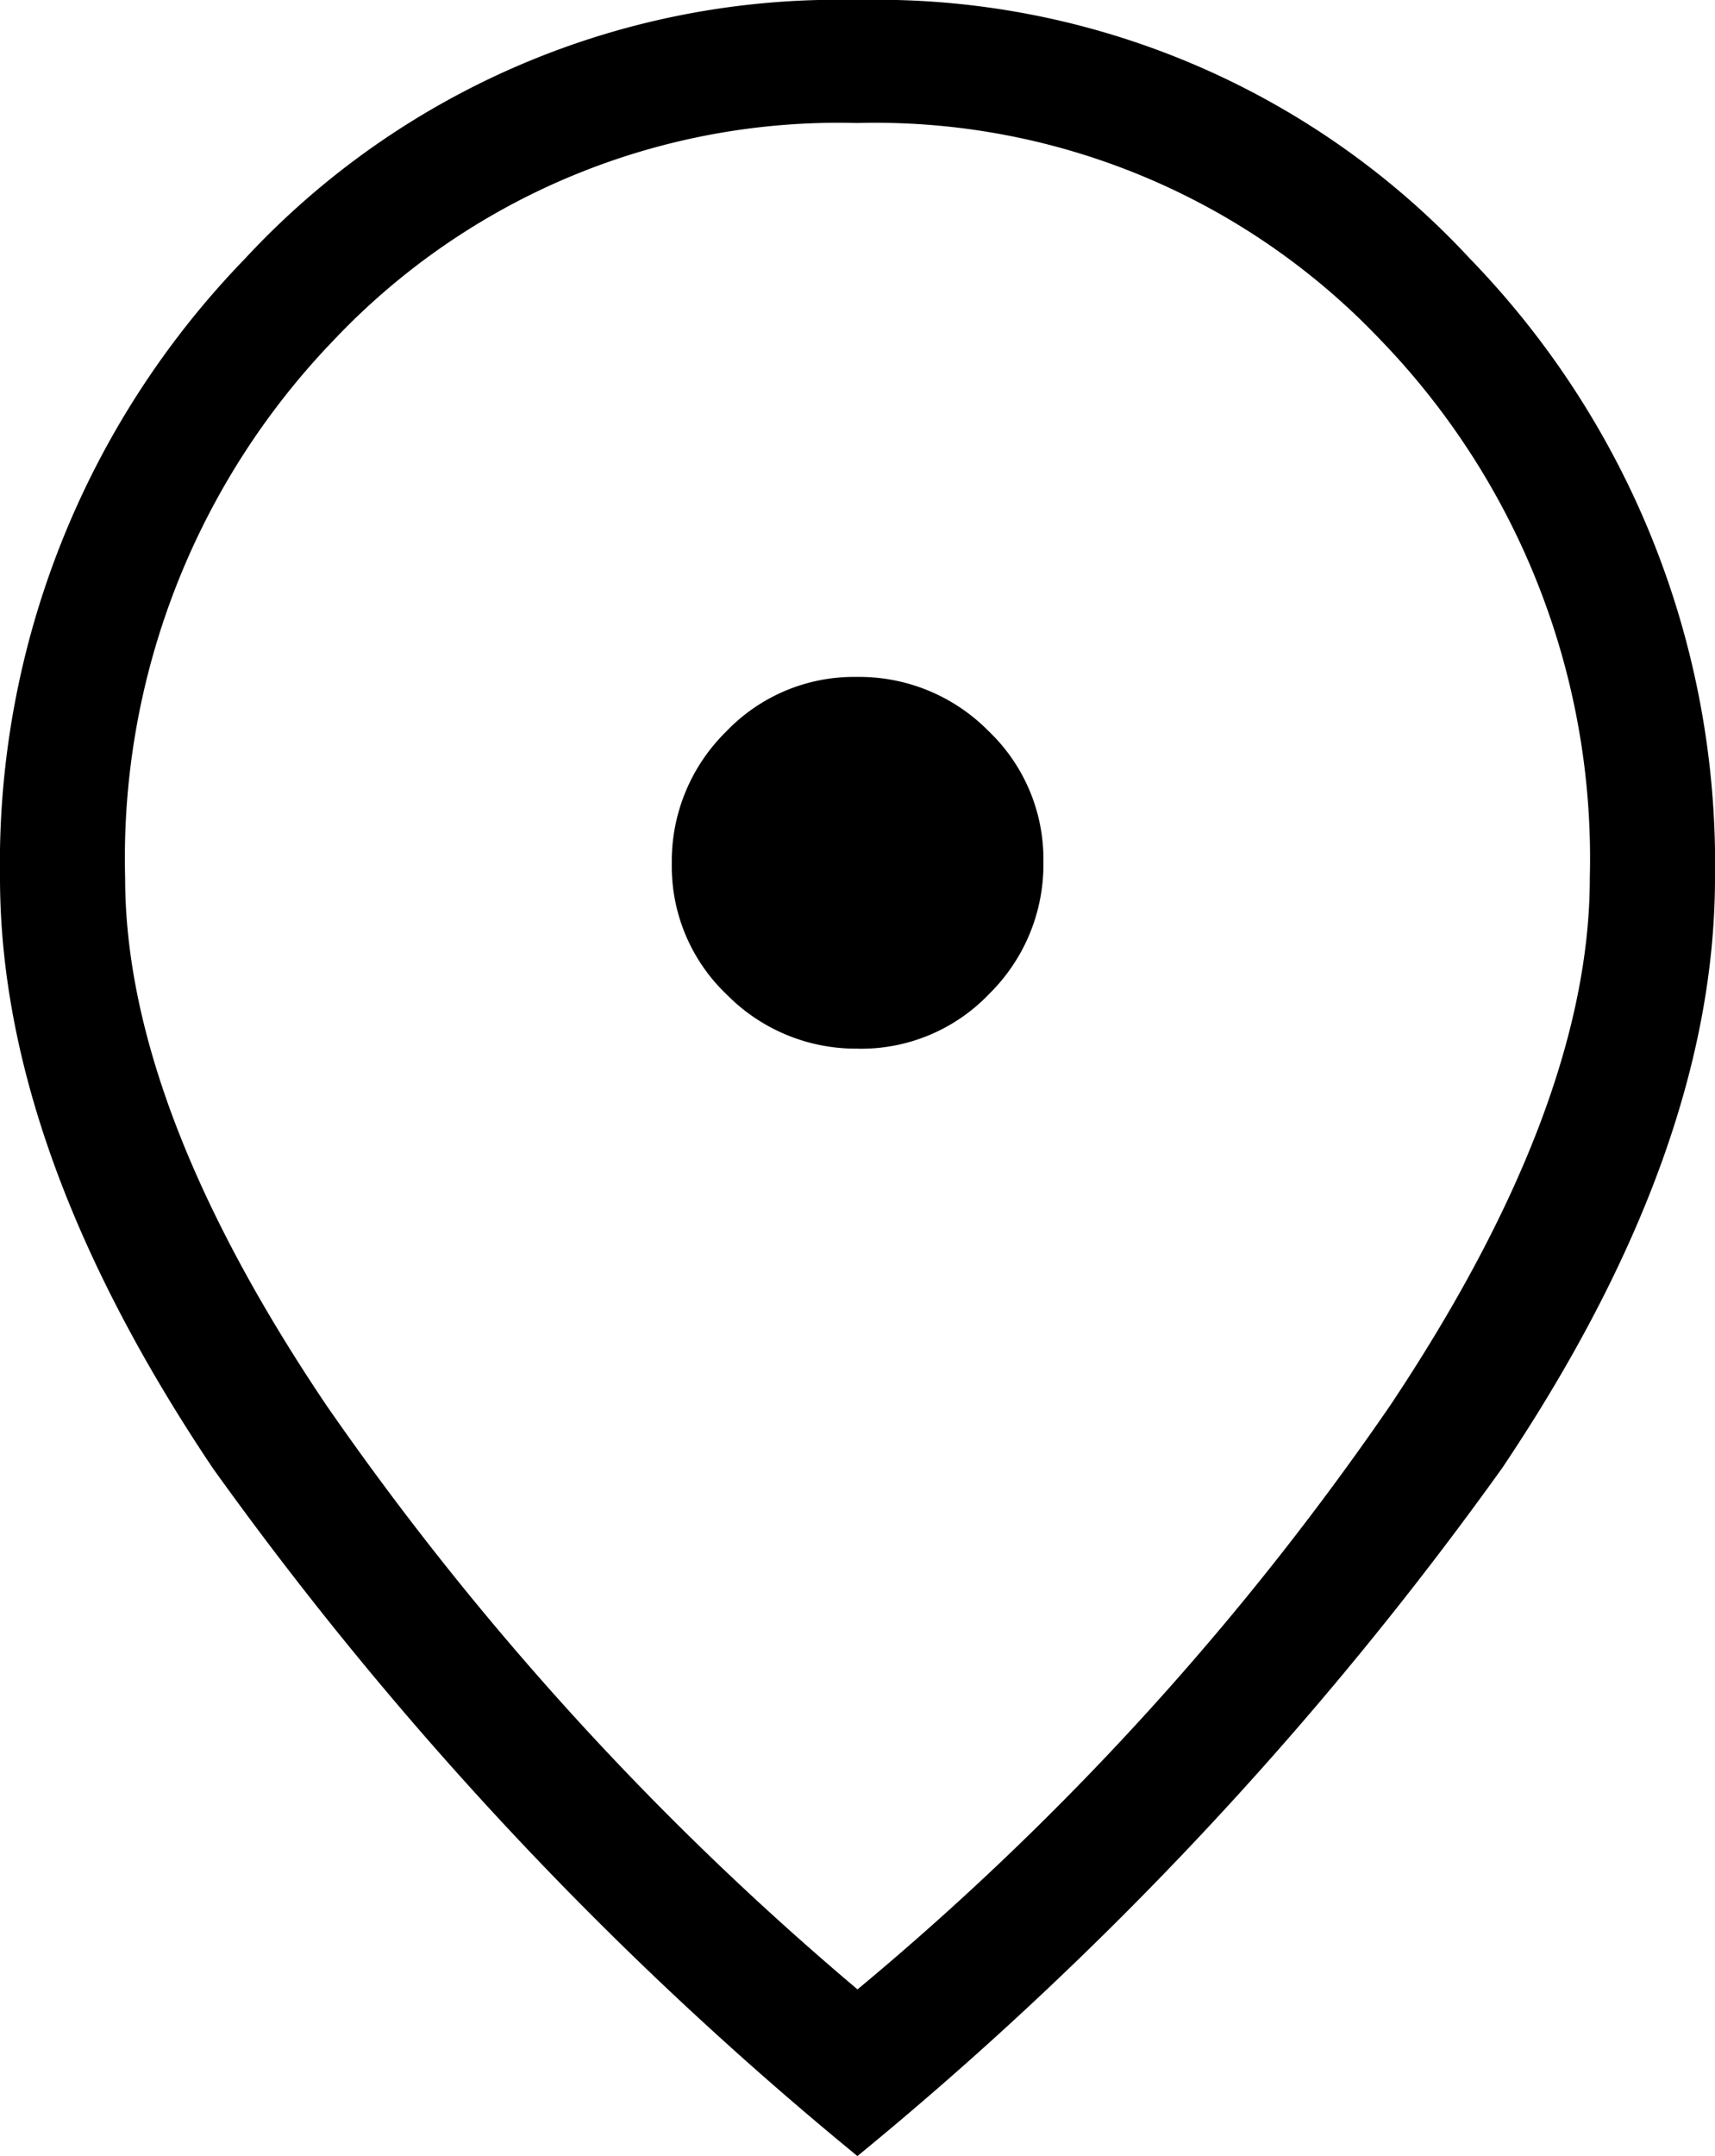 <svg xmlns="http://www.w3.org/2000/svg" xmlns:xlink="http://www.w3.org/1999/xlink" width="25" height="31.422" viewBox="0 0 25 31.422">
  <defs>
    <clipPath id="clip-path">
      <rect id="Rectangle_9" data-name="Rectangle 9" width="25" height="31.422" fill="none"/>
    </clipPath>
  </defs>
  <g id="Group_10" data-name="Group 10" transform="translate(0 0)">
    <g id="Group_9" data-name="Group 9" transform="translate(0 0)" clip-path="url(#clip-path)">
      <path id="Path_12" data-name="Path 12" d="M12.514,15.283a2.578,2.578,0,0,0,1.907-.8,2.644,2.644,0,0,0,.789-1.921,2.577,2.577,0,0,0-.8-1.908,2.644,2.644,0,0,0-1.92-.789,2.576,2.576,0,0,0-1.908.8,2.644,2.644,0,0,0-.789,1.921,2.575,2.575,0,0,0,.8,1.907,2.641,2.641,0,0,0,1.921.789M12.5,28.992a41.892,41.892,0,0,0,7.768-8.514q2.908-4.363,2.907-7.686a10.866,10.866,0,0,0-3.044-7.831,10.149,10.149,0,0,0-7.639-3.168A10.122,10.122,0,0,0,4.861,4.961a10.881,10.881,0,0,0-3.037,7.831q0,3.334,2.937,7.692A43.654,43.654,0,0,0,12.5,28.992m0,2.43A52.379,52.379,0,0,1,3.1,21.393Q0,16.771,0,12.791a12.66,12.66,0,0,1,3.57-9.02A11.786,11.786,0,0,1,12.5,0a11.785,11.785,0,0,1,8.929,3.771A12.66,12.66,0,0,1,25,12.791q0,3.979-3.1,8.6a52.379,52.379,0,0,1-9.4,10.029" transform="translate(0 0)"/>
    </g>
  </g>
</svg>
